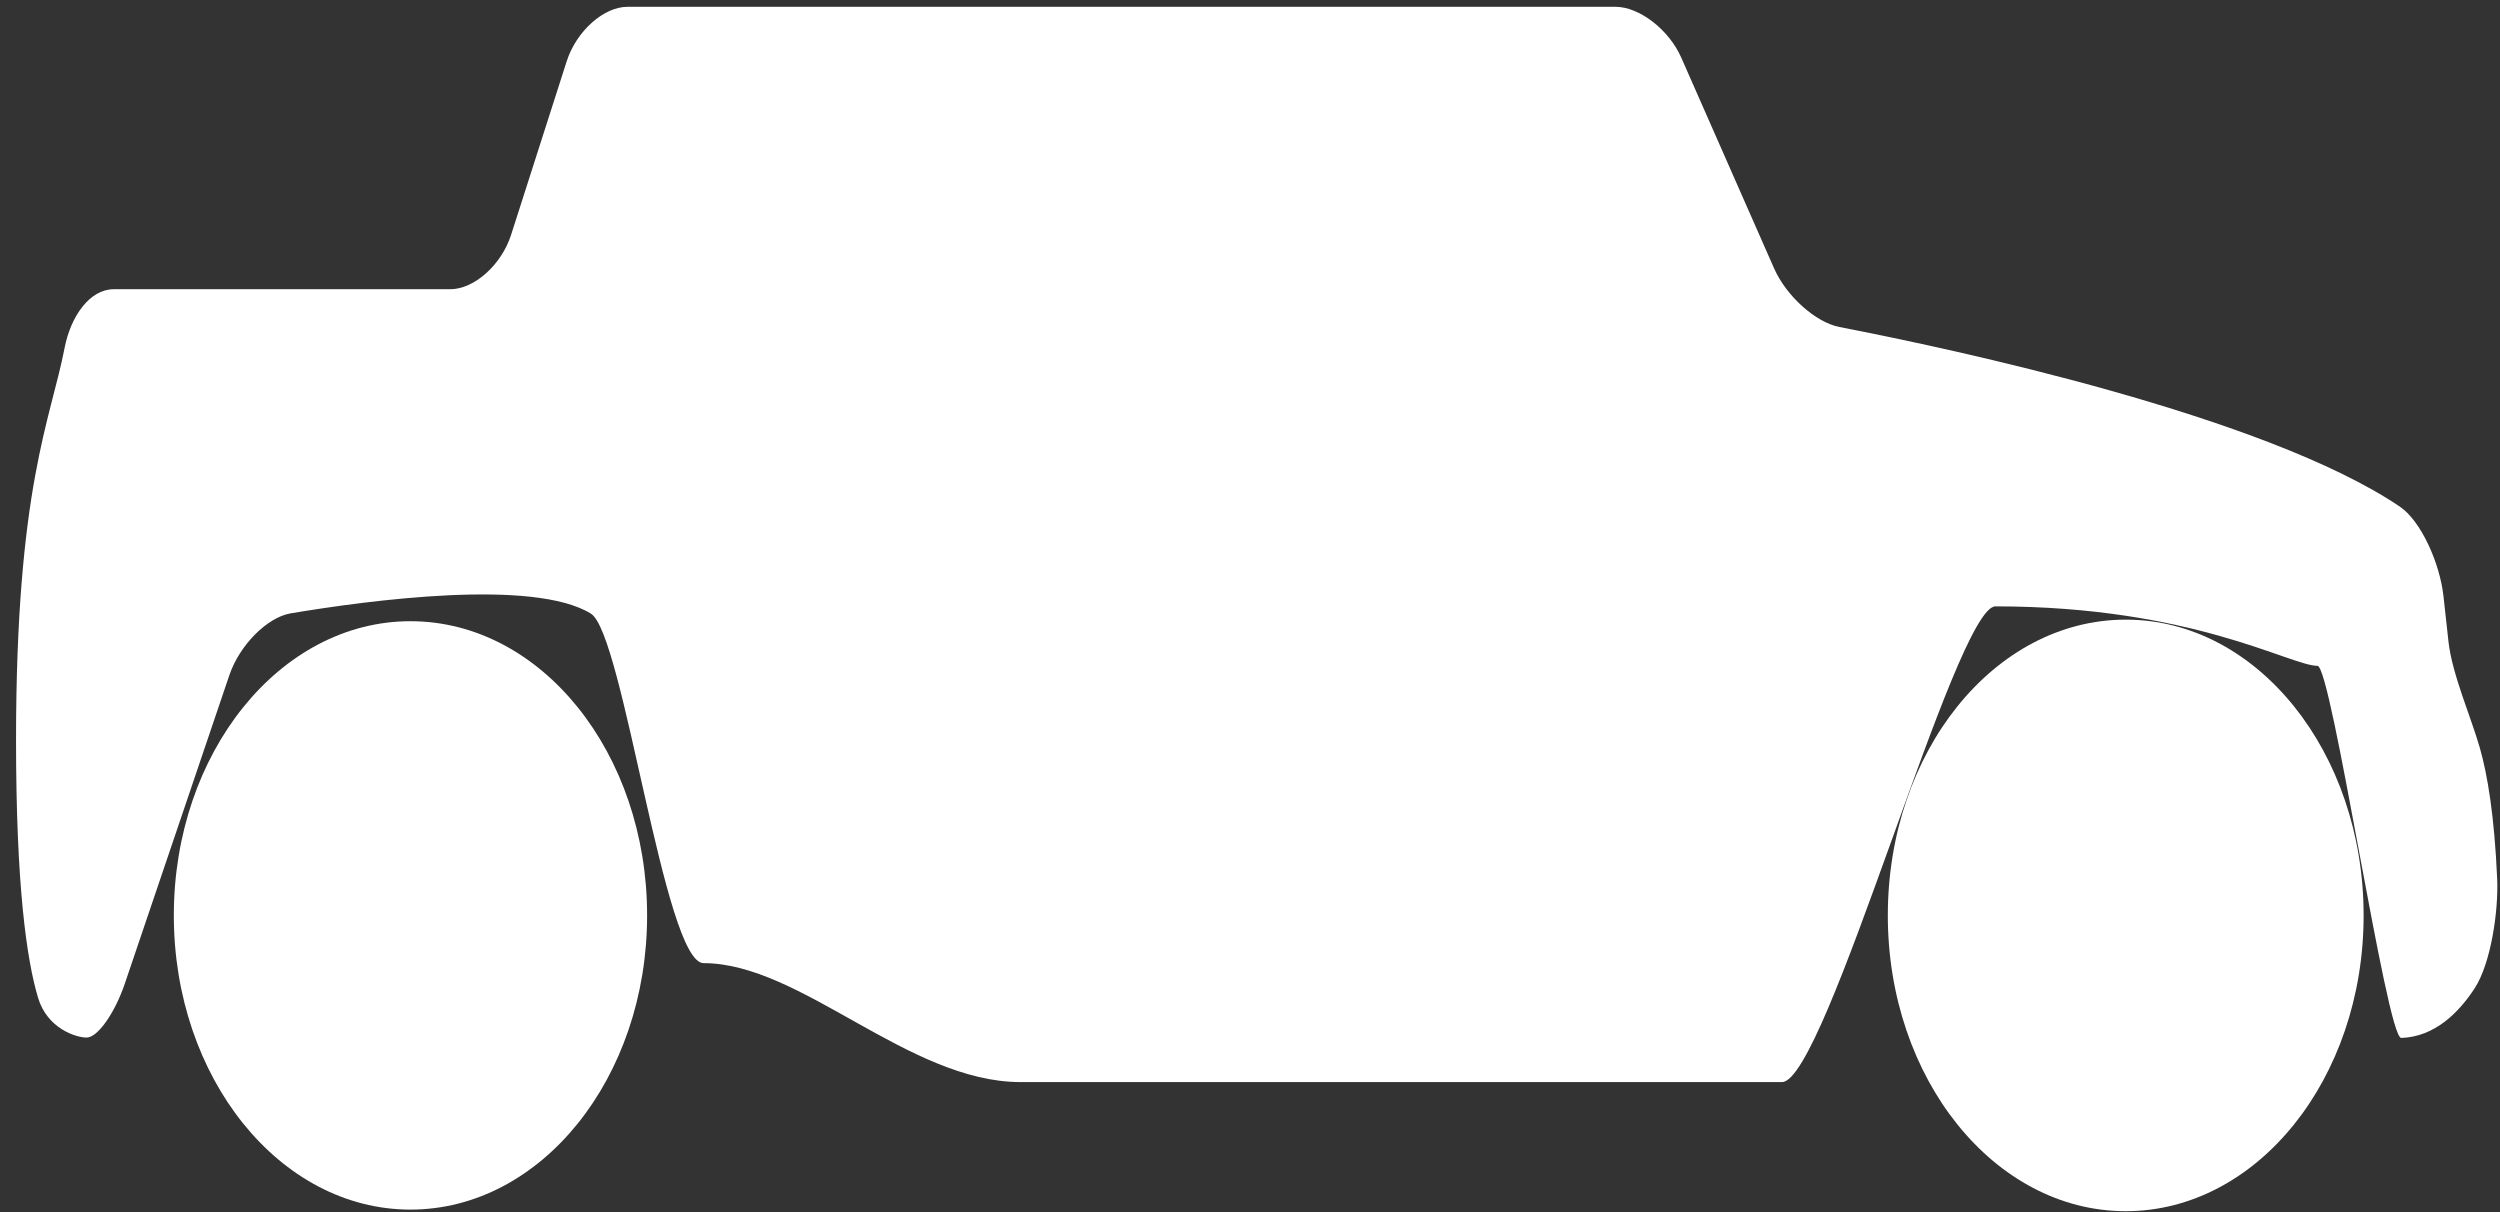 <?xml version="1.0" encoding="UTF-8"?> <svg xmlns="http://www.w3.org/2000/svg" width="132" height="64" viewBox="0 0 132 64" fill="none"><rect x="0" y="0" width="132" height="64" fill="#333333" stroke="none"/> <path d="M4.573 54.783C5.154 54.783 6.057 53.505 6.591 51.934L12.11 35.649C12.643 34.078 14.09 32.599 15.348 32.385C19.501 31.688 28.172 30.532 31.2 32.4C32.923 33.462 35.072 50.854 37.15 50.854C42.286 50.854 47.968 57.134 53.886 57.134C67.247 57.134 81.823 57.134 94.088 57.134C96.419 57.134 103.245 32.016 105.358 32.016C115.765 32.016 120.935 35.156 122.363 35.156C123.108 35.156 126.014 54.829 126.786 54.803C128.56 54.743 129.837 53.456 130.67 52.168C131.511 50.869 131.925 48.138 131.851 46.408C131.704 43.057 131.335 40.884 130.934 39.484C130.473 37.868 129.469 35.597 129.28 33.883L129.013 31.457C128.82 29.746 127.84 27.509 126.703 26.744C119.602 21.952 103.159 18.436 97.122 17.266C95.871 17.023 94.317 15.642 93.665 14.155L88.773 3.048C88.12 1.564 86.561 0.359 85.294 0.359H33.136C31.87 0.359 30.433 1.647 29.922 3.234L26.987 12.396C26.479 13.984 25.039 15.271 23.774 15.271H6.005C4.739 15.271 3.734 16.697 3.41 18.375C2.673 22.185 0.847 25.714 0.847 39.083C0.847 46.73 1.404 50.666 2.011 52.686C2.491 54.291 3.993 54.783 4.573 54.783Z" fill="white"></path> <path d="M21.673 32.8C28.573 32.8 34.167 39.753 34.167 48.334C34.167 56.915 28.573 63.867 21.673 63.867C14.772 63.867 9.178 56.915 9.178 48.334C9.178 39.753 14.772 32.8 21.673 32.8Z" fill="white"></path> <path d="M112.239 32.717C119.175 32.717 124.799 39.707 124.799 48.335C124.799 56.959 119.175 63.951 112.239 63.951C105.3 63.951 99.677 56.959 99.677 48.335C99.677 39.707 105.3 32.717 112.239 32.717Z" fill="white"></path> </svg> 